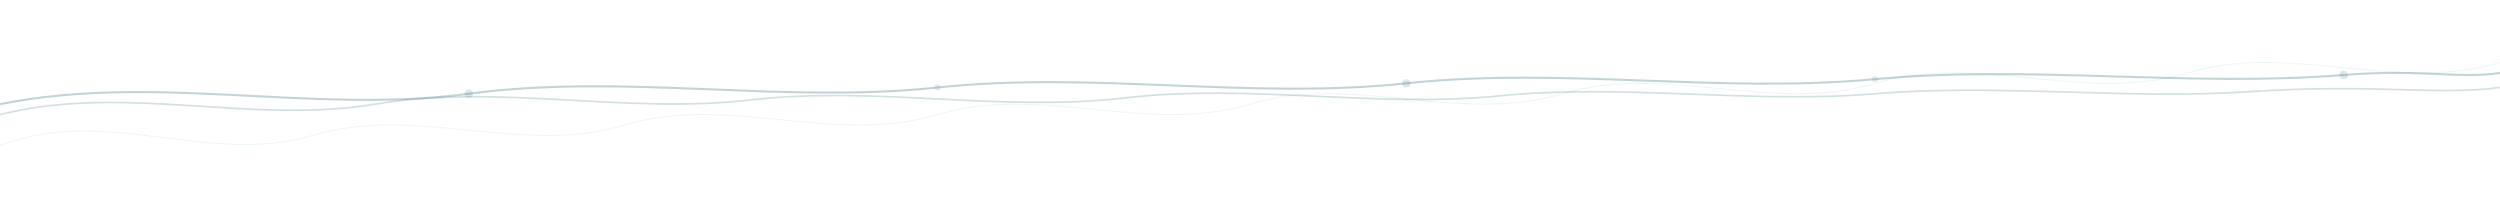 <svg xmlns="http://www.w3.org/2000/svg" viewBox="0 0 1200 100" fill="none">
  <!-- Elegant Wave Divider - Barau Brand Element -->
  <!-- Multiple layers for depth effect -->

  <!-- Wave layer 1 (back, most subtle) -->
  <path
    d="M0 70
       C50 50, 100 80, 150 65
       C200 50, 250 75, 300 60
       C350 45, 400 70, 450 55
       C500 40, 550 65, 600 50
       C650 35, 700 60, 750 45
       C800 30, 850 55, 900 40
       C950 25, 1000 50, 1050 35
       C1100 20, 1150 45, 1200 30"
    stroke="#8BBFC4"
    stroke-width="0.5"
    fill="none"
    opacity="0.15"
  />

  <!-- Wave layer 2 (middle) -->
  <path
    d="M0 55
       C60 40, 120 60, 180 50
       C240 40, 300 55, 360 48
       C420 41, 480 54, 540 47
       C600 40, 660 52, 720 46
       C780 40, 840 50, 900 45
       C960 40, 1020 48, 1080 44
       C1140 40, 1170 46, 1200 42"
    stroke="#51818B"
    stroke-width="0.8"
    fill="none"
    opacity="0.25"
  />

  <!-- Wave layer 3 (front, main) -->
  <path
    d="M0 50
       C75 35, 150 55, 225 45
       C300 35, 375 50, 450 42
       C525 34, 600 48, 675 40
       C750 32, 825 45, 900 38
       C975 31, 1050 42, 1125 36
       C1162 33, 1181 38, 1200 35"
    stroke="#51818B"
    stroke-width="1"
    fill="none"
    opacity="0.35"
  />

  <!-- Decorative dots along the wave -->
  <circle cx="225" cy="45" r="2" fill="#51818B" opacity="0.2"/>
  <circle cx="450" cy="42" r="1.5" fill="#51818B" opacity="0.15"/>
  <circle cx="675" cy="40" r="2" fill="#51818B" opacity="0.2"/>
  <circle cx="900" cy="38" r="1.5" fill="#51818B" opacity="0.15"/>
  <circle cx="1125" cy="36" r="2" fill="#51818B" opacity="0.2"/>
</svg>
